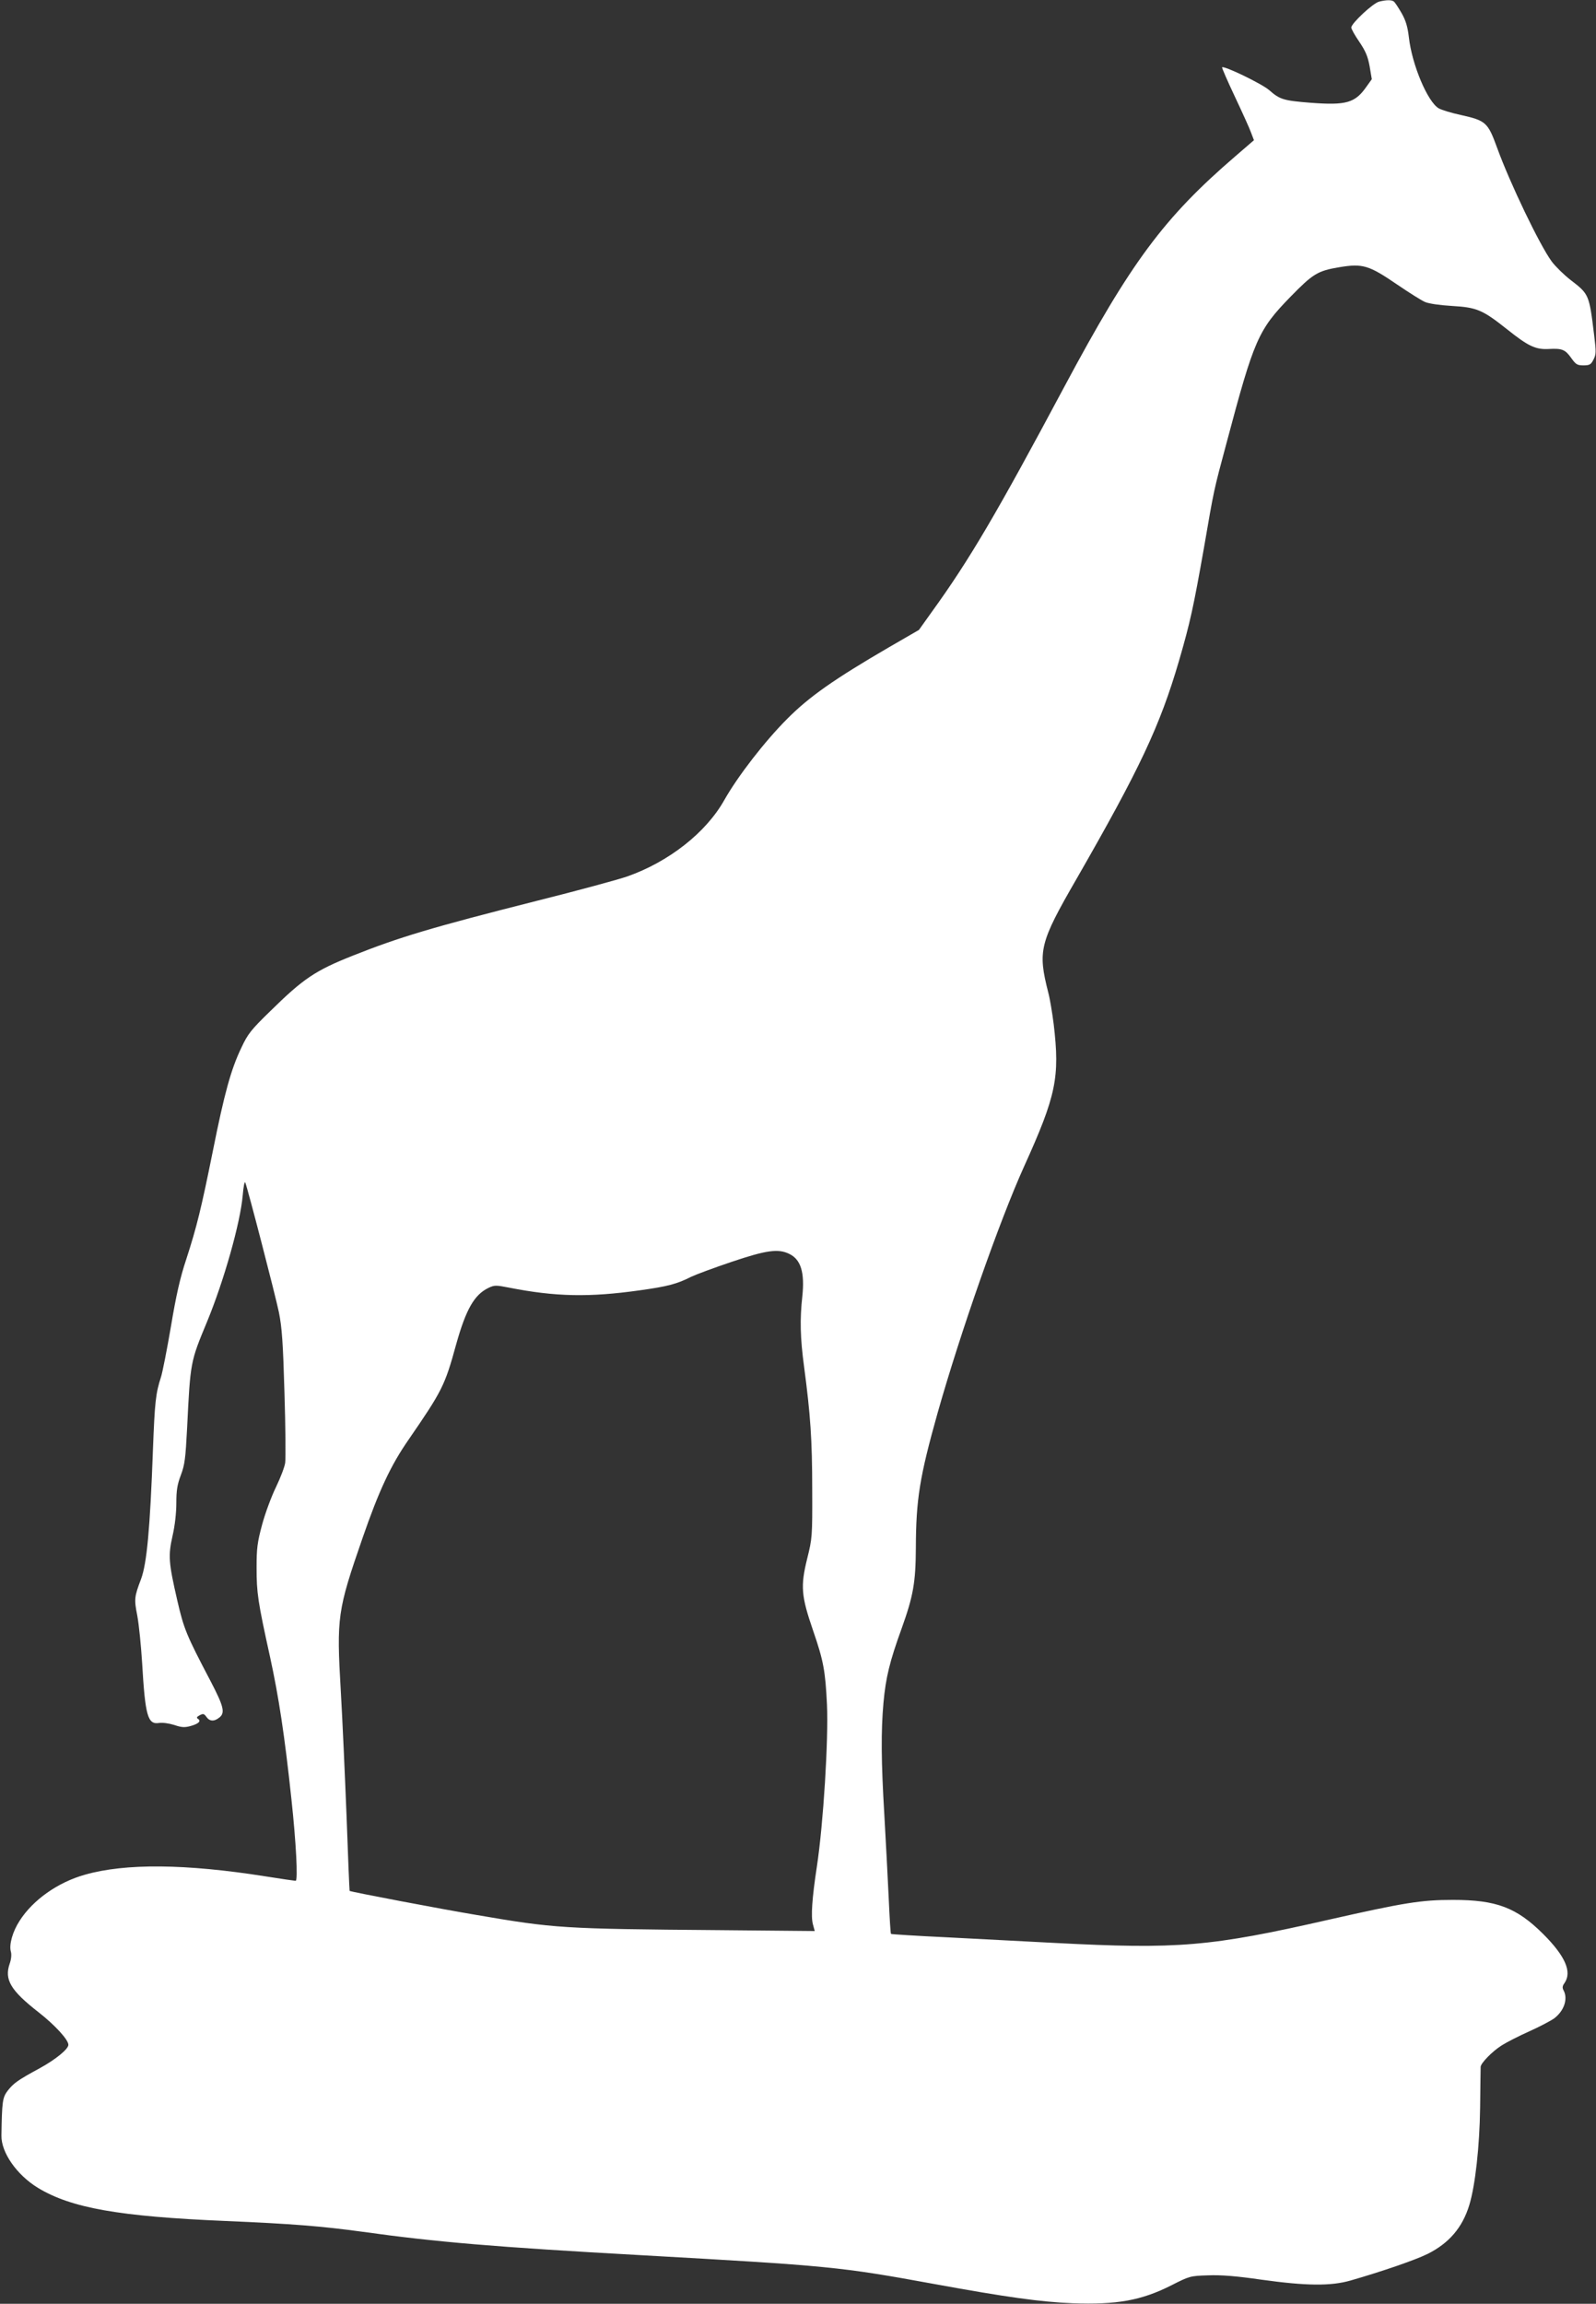 <?xml version="1.0" standalone="no"?>
<!DOCTYPE svg PUBLIC "-//W3C//DTD SVG 20010904//EN"
 "http://www.w3.org/TR/2001/REC-SVG-20010904/DTD/svg10.dtd">
<svg version="1.0" xmlns="http://www.w3.org/2000/svg"
 width="887pt" height="1280pt" viewBox="0 0 887 1280"
 preserveAspectRatio="xMidYMid meet">
<rect x="0" y="0" width="887" height="1280" fill="#333333" stroke="none"/>
<g transform="translate(0,1280) scale(0.1,-0.1)"
fill="#ffffff" stroke="none">
<path d="M7665 12791 c-34 -8 -155 -121 -155 -144 0 -8 20 -44 45 -80 35 -52
47 -81 57 -136 l12 -71 -30 -42 c-63 -90 -112 -104 -310 -89 -151 12 -171 18
-230 70 -40 35 -251 137 -262 127 -2 -3 30 -76 71 -163 41 -87 82 -177 90
-200 l16 -42 -102 -88 c-399 -343 -582 -590 -953 -1284 -375 -702 -525 -958
-737 -1251 l-70 -98 -166 -96 c-304 -177 -444 -275 -566 -398 -124 -124 -275
-319 -350 -452 -102 -181 -309 -343 -540 -424 -49 -17 -277 -79 -505 -136
-581 -147 -761 -201 -1020 -304 -209 -83 -275 -128 -459 -309 -106 -103 -124
-126 -159 -201 -58 -120 -95 -255 -158 -570 -66 -327 -90 -425 -149 -607 -34
-102 -56 -199 -85 -373 -22 -129 -47 -255 -55 -280 -30 -92 -35 -141 -45 -405
-16 -439 -34 -632 -66 -718 -38 -100 -39 -112 -21 -204 9 -48 21 -167 27 -264
17 -293 31 -342 94 -332 20 3 55 -2 84 -11 41 -14 58 -15 91 -6 44 12 61 28
41 40 -9 6 -7 11 10 20 19 10 24 9 37 -9 18 -26 44 -27 73 -3 32 26 23 62 -50
202 -135 257 -148 289 -185 449 -48 209 -51 247 -26 358 13 56 21 128 21 182
0 70 5 102 25 155 22 58 26 92 35 264 18 367 18 365 111 589 94 228 185 550
198 702 4 47 10 79 14 71 14 -34 167 -625 187 -721 17 -85 23 -168 31 -449 6
-190 7 -364 4 -387 -3 -23 -26 -83 -51 -135 -25 -51 -60 -145 -77 -208 -27
-100 -31 -132 -31 -240 0 -142 7 -188 75 -497 48 -220 81 -435 119 -793 25
-232 37 -450 23 -450 -5 0 -81 11 -169 25 -443 70 -778 73 -1002 9 -150 -42
-289 -140 -363 -256 -39 -60 -59 -132 -49 -170 5 -16 3 -42 -6 -68 -31 -89 5
-149 160 -270 92 -72 166 -153 166 -181 0 -24 -70 -81 -157 -129 -127 -69
-147 -84 -181 -127 -28 -38 -31 -58 -34 -248 -2 -94 85 -219 203 -291 185
-112 450 -159 1044 -184 374 -16 533 -29 760 -60 409 -57 739 -85 1548 -130
1049 -59 1104 -64 1634 -161 395 -72 588 -99 763 -106 247 -9 382 15 549 99
102 52 106 53 205 56 72 3 158 -4 296 -24 251 -35 386 -36 495 -5 174 50 363
115 429 148 120 60 194 147 232 272 33 109 57 324 60 541 1 118 3 220 3 227 2
21 64 85 116 118 28 18 97 53 155 79 58 26 120 59 138 72 55 42 77 108 52 155
-8 14 -7 25 5 41 43 62 4 150 -119 273 -148 147 -260 189 -501 189 -176 0
-270 -15 -690 -110 -659 -150 -836 -165 -1525 -129 -157 8 -424 22 -595 31
-170 8 -311 17 -313 19 -3 2 -8 93 -13 202 -5 109 -16 314 -24 457 -18 301
-19 467 -5 625 13 141 34 228 101 413 65 181 78 256 79 448 1 270 21 394 121
750 127 448 343 1065 481 1370 178 393 199 494 164 790 -8 63 -21 142 -30 175
-59 232 -49 275 156 630 352 613 464 849 571 1215 62 214 79 292 138 625 57
331 53 313 126 585 153 575 175 626 355 811 125 128 151 144 270 164 131 22
165 12 323 -96 66 -45 136 -89 155 -97 21 -9 82 -18 150 -22 137 -8 169 -21
305 -129 119 -95 159 -114 233 -110 74 4 91 -3 125 -51 25 -35 33 -40 67 -40
34 0 42 4 56 32 15 29 15 43 4 133 -28 230 -28 230 -132 310 -36 28 -83 74
-104 102 -67 91 -233 437 -304 633 -51 140 -62 150 -201 181 -52 11 -107 28
-123 37 -62 36 -149 243 -166 395 -7 59 -17 93 -41 135 -18 31 -37 60 -43 64
-13 9 -40 9 -81 -1z m-3280 -6957 c66 -31 88 -103 74 -237 -14 -127 -12 -229
10 -392 35 -264 45 -404 45 -680 1 -264 0 -272 -28 -385 -38 -154 -33 -208 33
-400 58 -168 68 -225 77 -410 9 -194 -20 -662 -56 -900 -27 -177 -34 -279 -22
-322 l10 -37 -536 5 c-867 7 -910 10 -1342 84 -198 33 -702 129 -707 134 -1 1
-9 188 -17 416 -9 228 -23 541 -32 695 -24 410 -19 446 121 850 91 263 157
404 255 545 187 272 202 300 265 530 55 196 101 277 181 315 32 15 41 15 112
1 259 -51 446 -55 729 -15 151 21 206 35 284 75 25 12 127 50 225 83 193 65
258 74 319 45z"/>
</g>
</svg>
